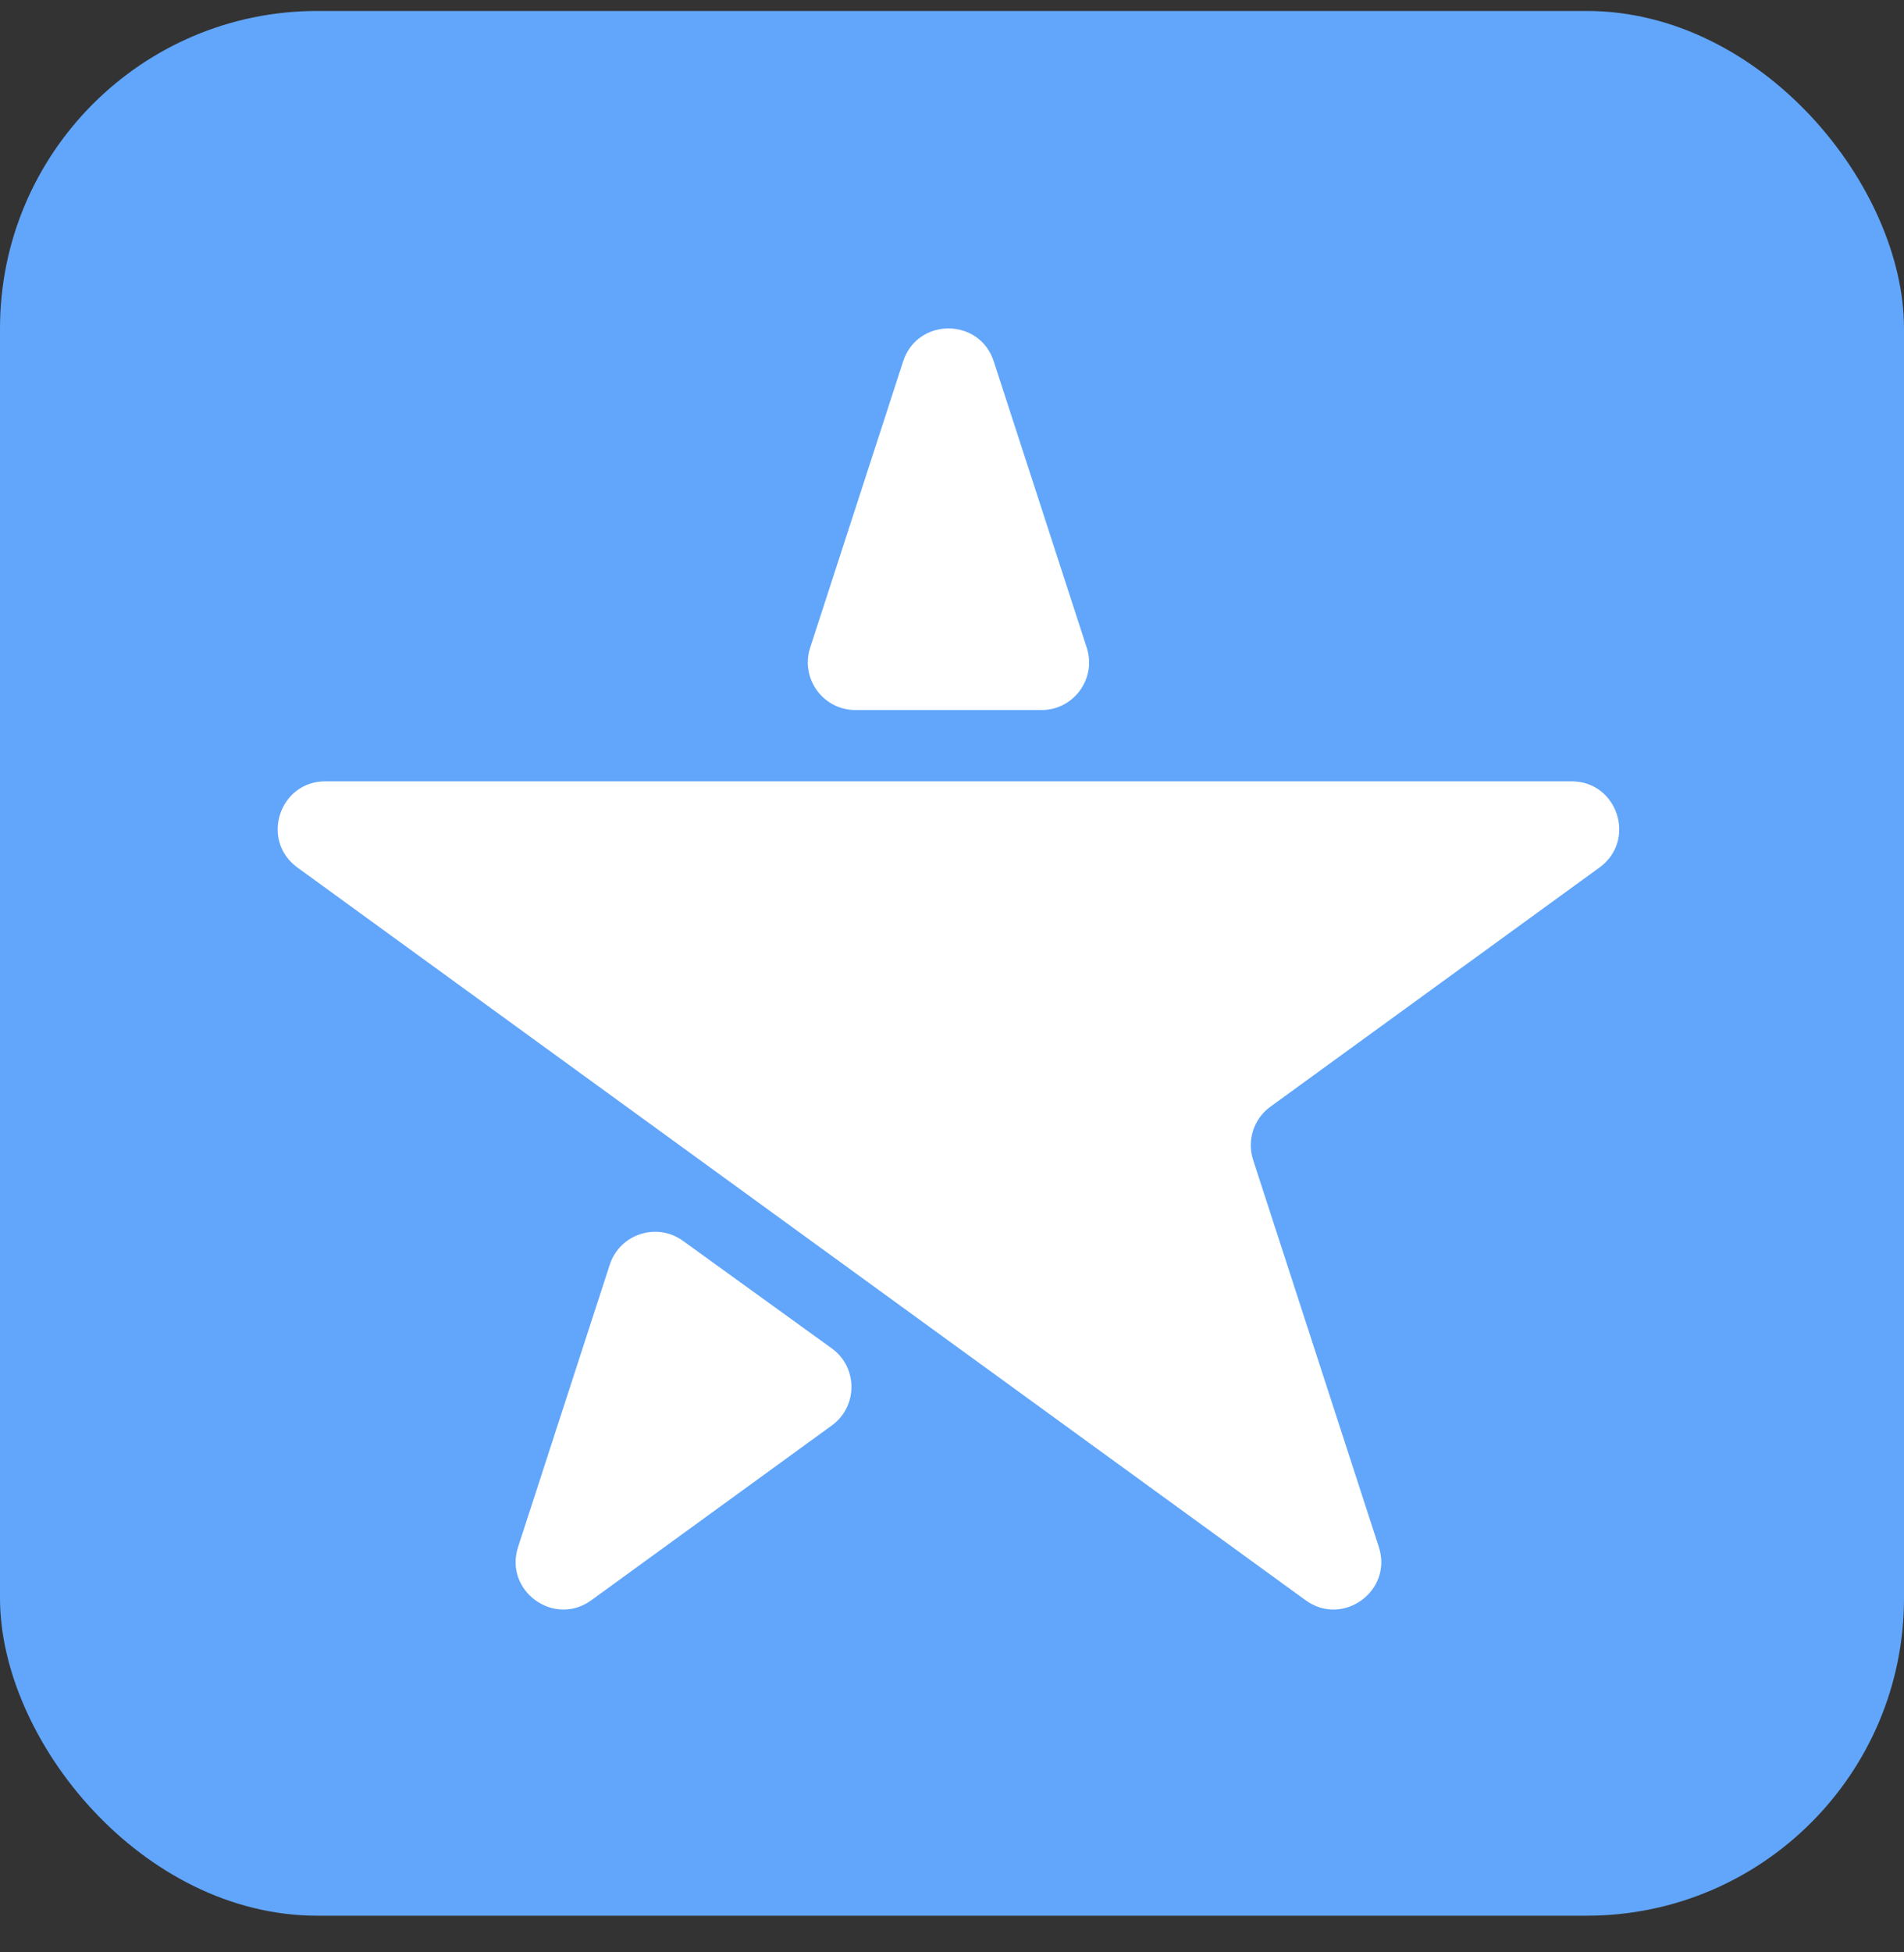 <svg width="40" height="41" viewBox="0 0 40 41" fill="none" xmlns="http://www.w3.org/2000/svg">
<rect x="0" y="0" width="40" height="41" fill="#333333" stroke="none"/>
<rect y="0.23" width="40" height="40" rx="6.667" fill="#61A6FB"/>
<path d="M20.877 7.588C20.577 6.667 19.274 6.667 18.974 7.588L17.02 13.602C16.811 14.248 17.292 14.911 17.971 14.911H21.88C22.559 14.911 23.041 14.248 22.831 13.602L20.877 7.588Z" fill="white"/>
<path d="M6.835 16.408C5.867 16.408 5.464 17.647 6.247 18.217C13.308 23.346 20.368 28.476 27.428 33.605C28.212 34.175 29.266 33.408 28.967 32.487L26.326 24.358C26.192 23.947 26.338 23.495 26.689 23.241L33.604 18.217C34.387 17.647 33.984 16.408 33.016 16.408H6.835Z" fill="white"/>
<path d="M17.475 29.935C18.026 29.535 18.025 28.713 17.473 28.315L14.347 26.057C13.797 25.66 13.02 25.914 12.81 26.559L10.884 32.487C10.585 33.408 11.639 34.175 12.423 33.605L17.475 29.935Z" fill="white"/>
</svg>
